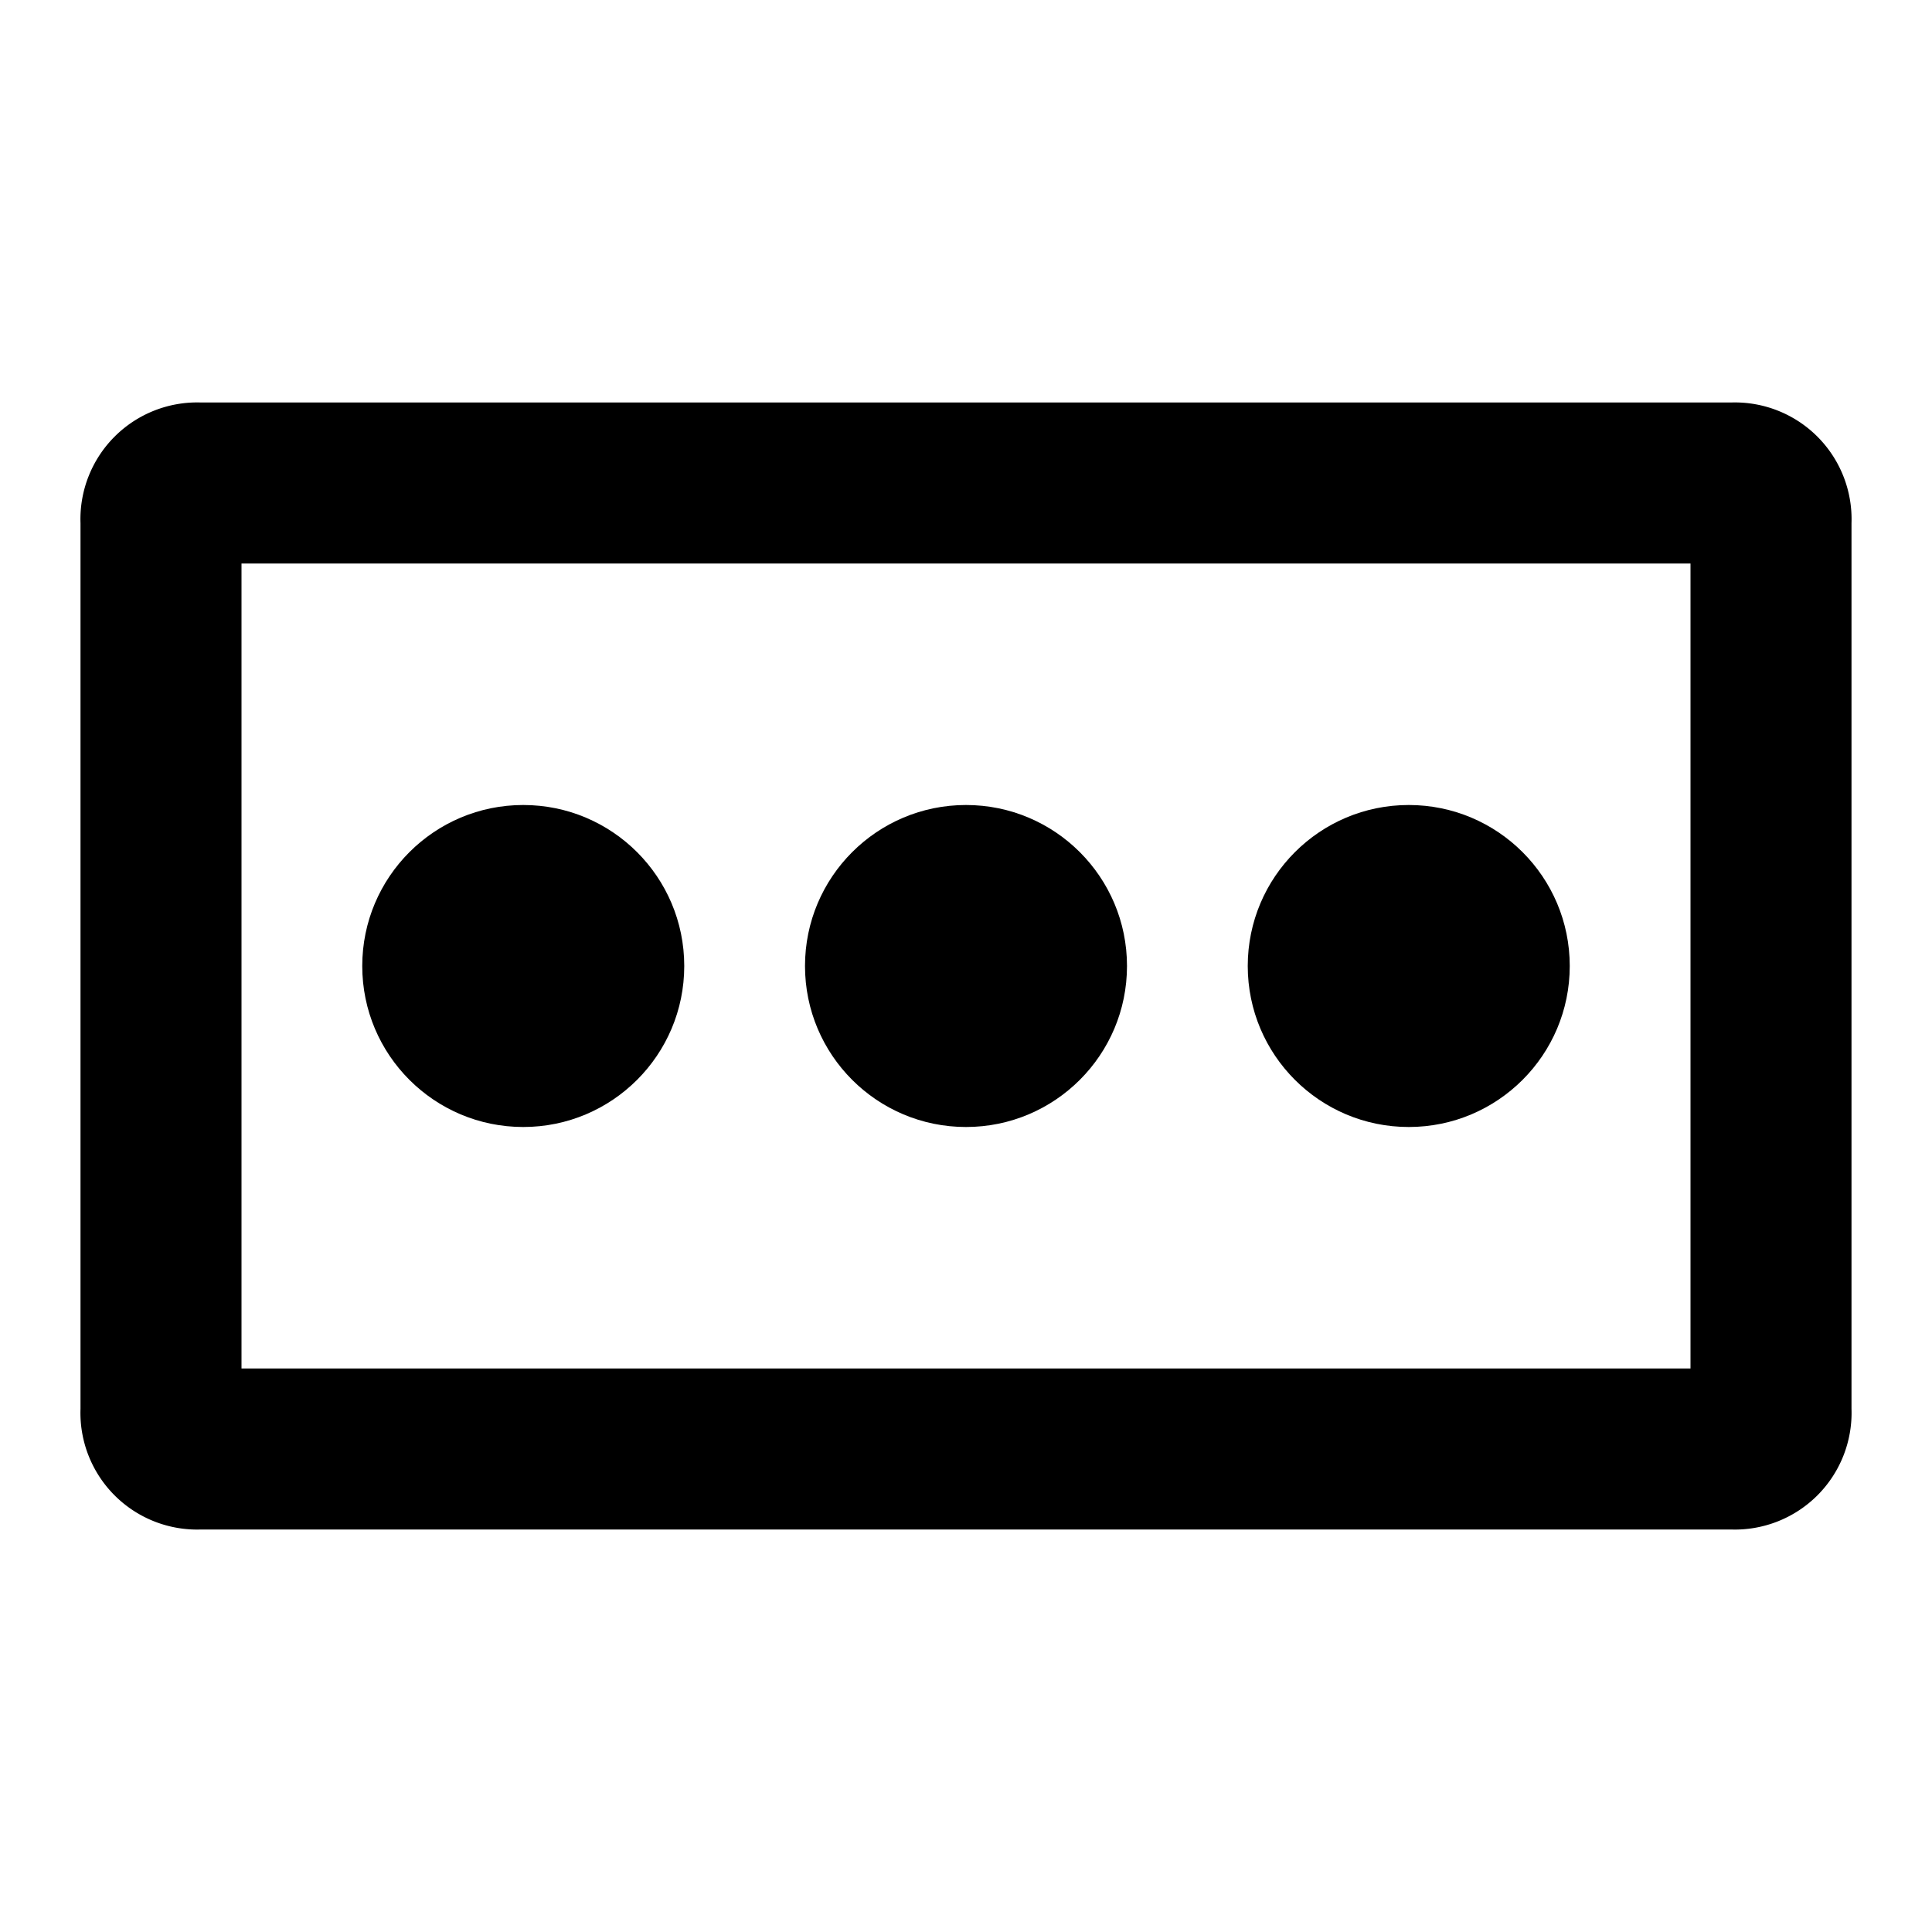 <?xml version="1.0" encoding="utf-8"?>
<svg width="800px" height="800px" viewBox="0 0 48 48" xmlns="http://www.w3.org/2000/svg">
  <g id="Layer_2" data-name="Layer 2">
    <g id="invisible_box" data-name="invisible box">
      <rect width="48" height="48" fill="none"/>
    </g>
    <g id="Layer_7" data-name="Layer 7">
      <g>
        <path d="M43,10H5a2.9,2.9,0,0,0-3,3V35a2.9,2.9,0,0,0,3,3H43a2.9,2.9,0,0,0,3-3V13A2.9,2.9,0,0,0,43,10ZM42,34H6V14H42Z"/>
        <circle cx="13" cy="24" r="4"/>
        <circle cx="24" cy="24" r="4"/>
        <circle cx="35" cy="24" r="4"/>
      </g>
    </g>
  </g>
</svg>
